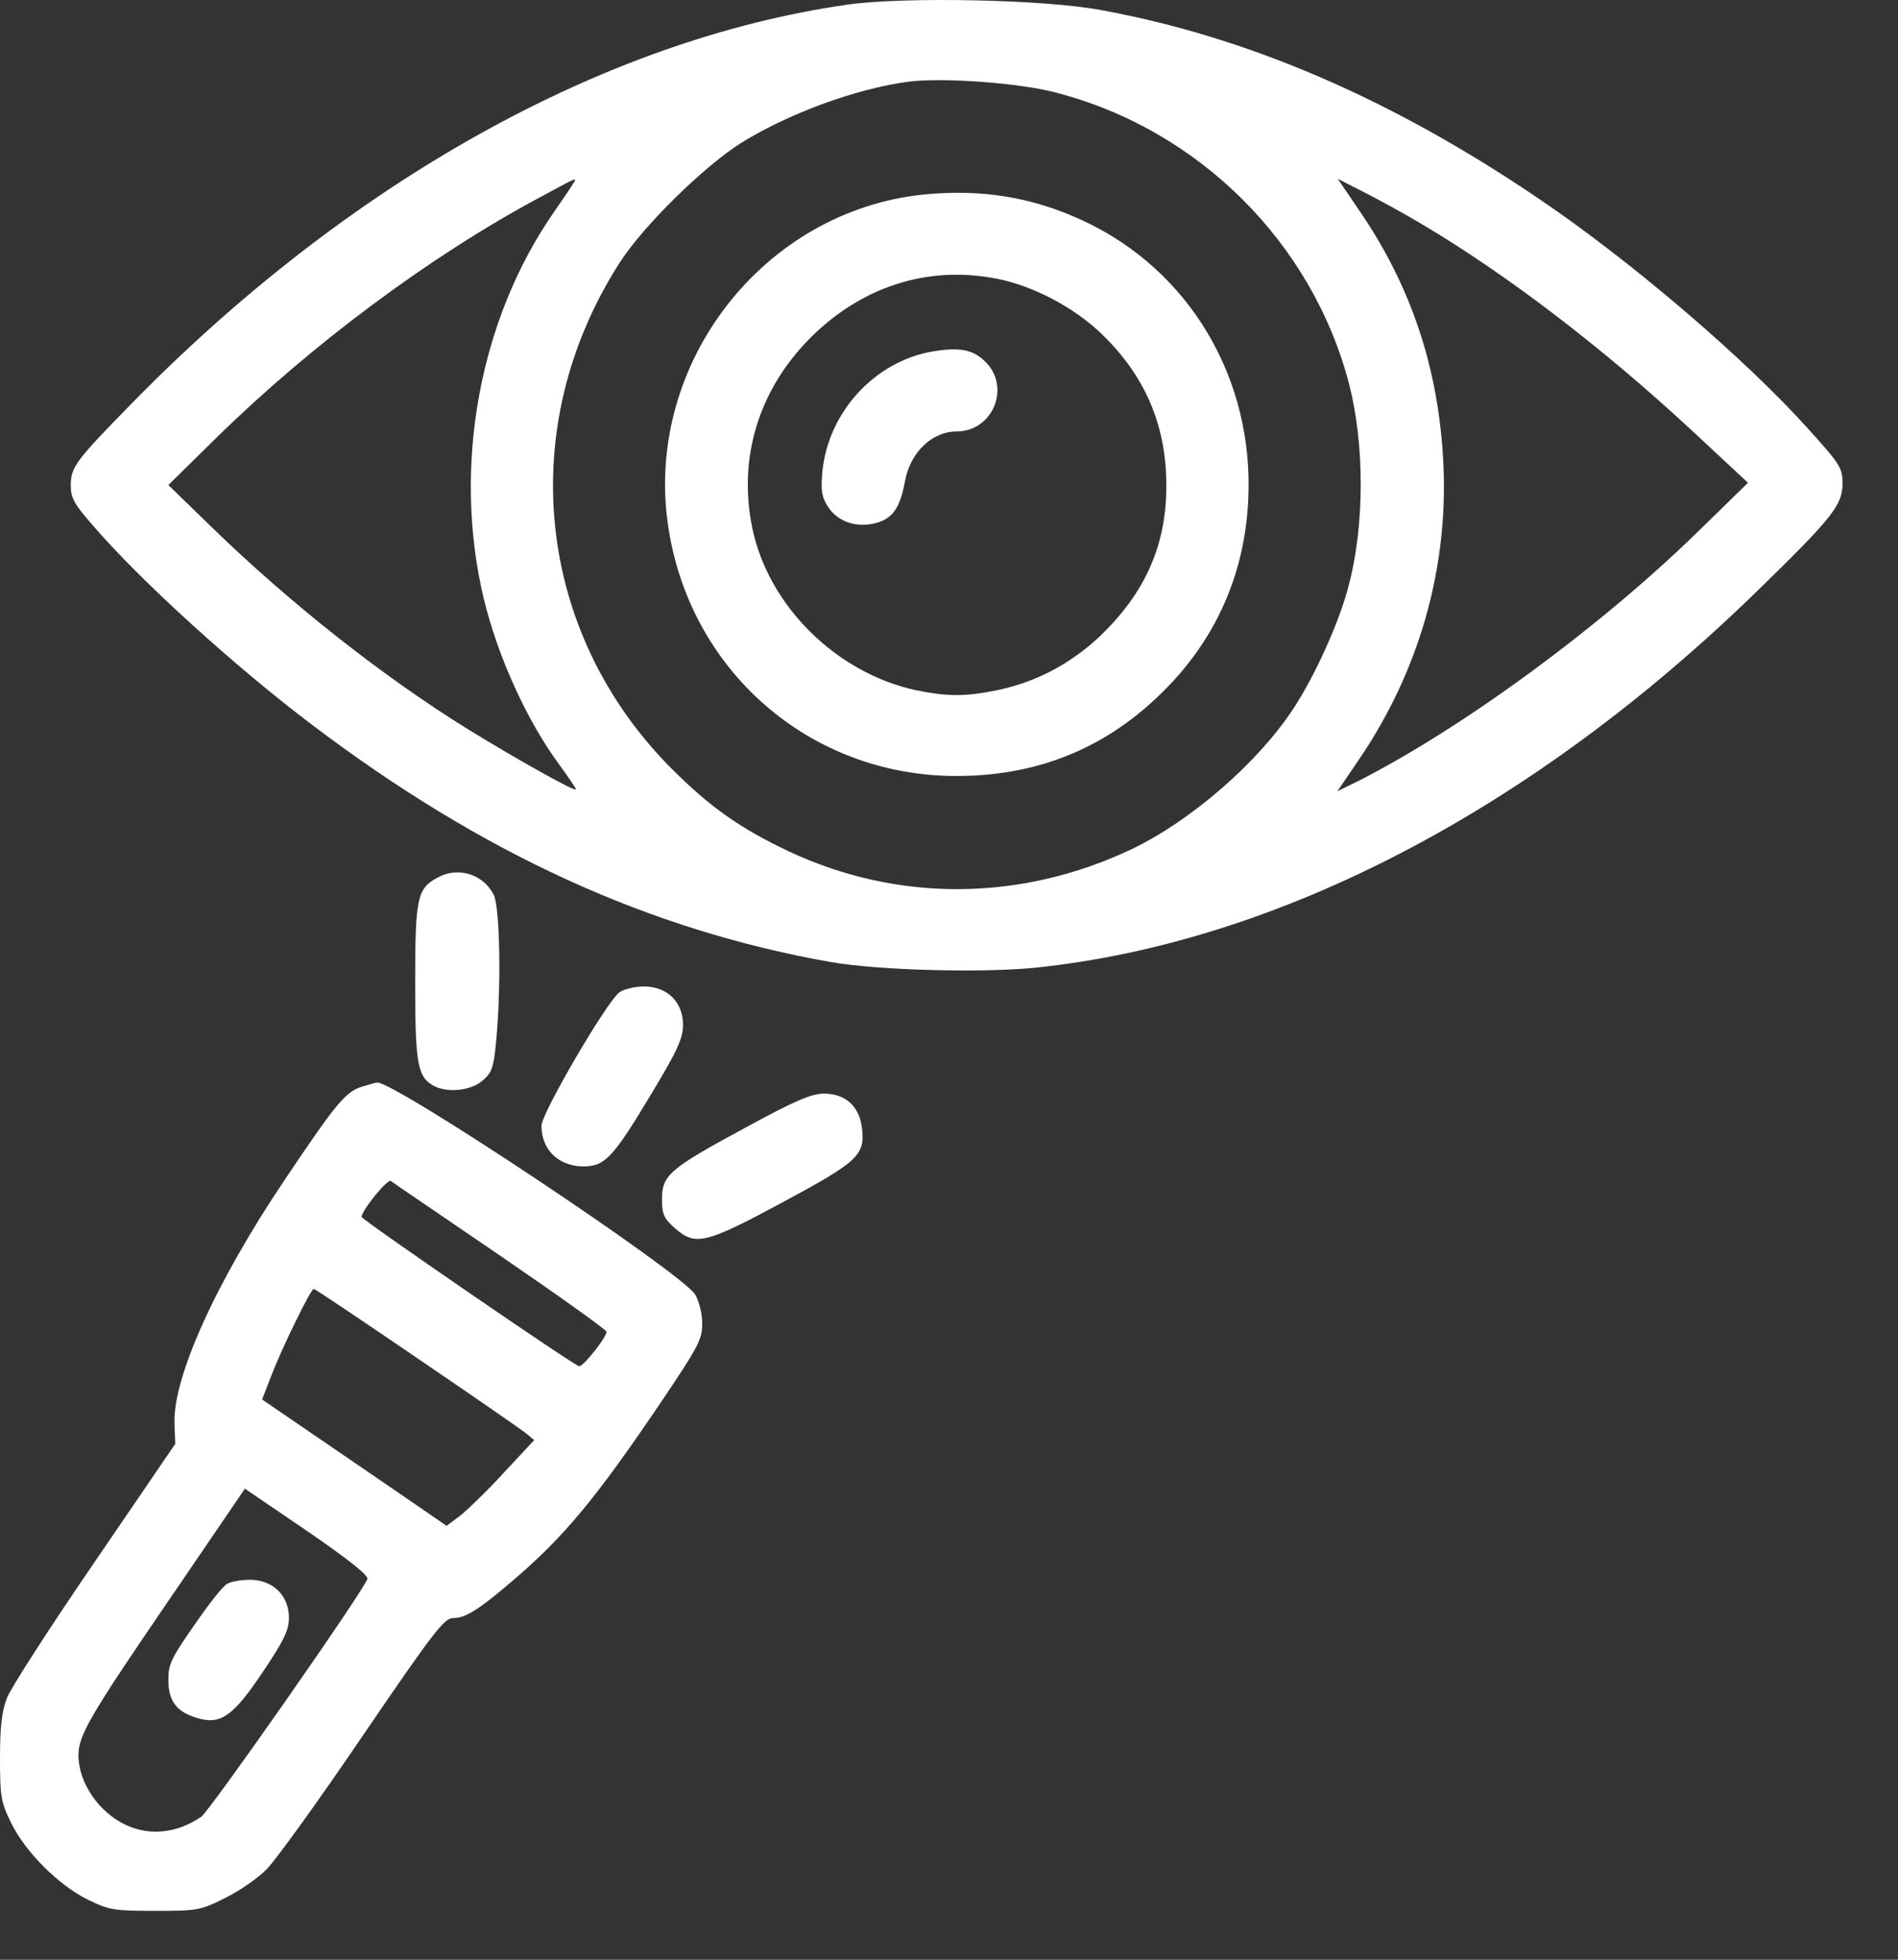 <svg width="31" height="32" viewBox="0 0 31 32" fill="none" xmlns="http://www.w3.org/2000/svg">
<rect x="0" y="0" width="31" height="32" fill="#333333" stroke="none"/>
<path d="M13.838 0.076C9.869 0.645 5.7 2.964 2.15 6.589C1.238 7.52 1.156 7.626 1.156 7.926C1.156 8.133 1.212 8.233 1.525 8.589C2.294 9.483 3.844 10.889 5.094 11.833C7.875 13.939 10.6 15.183 13.562 15.708C14.344 15.845 16.038 15.889 16.913 15.801C20.875 15.389 25.038 13.22 28.706 9.645C29.944 8.439 30.094 8.245 30.094 7.889C30.094 7.639 30.05 7.576 29.538 7.008C28.506 5.858 26.625 4.251 25.125 3.239C22.719 1.608 20.369 0.601 17.981 0.164C17.044 -0.011 14.762 -0.055 13.838 0.076ZM17.231 1.508C19.575 2.108 21.438 3.964 22.038 6.283C22.288 7.264 22.288 8.57 22.031 9.551C21.881 10.145 21.475 11.045 21.113 11.589C20.538 12.458 19.45 13.401 18.5 13.858C16.681 14.726 14.656 14.739 12.869 13.895C12.081 13.52 11.594 13.176 10.969 12.551C8.744 10.32 8.4 6.964 10.125 4.283C10.512 3.683 11.5 2.714 12.106 2.333C12.894 1.845 13.994 1.445 14.844 1.333C15.394 1.264 16.631 1.351 17.231 1.508ZM9.363 2.995C9.338 3.039 9.2 3.245 9.056 3.451C7.825 5.214 7.388 7.62 7.9 9.77C8.131 10.726 8.606 11.77 9.137 12.489C9.287 12.695 9.406 12.87 9.406 12.889C9.406 12.939 8.456 12.408 7.644 11.908C6.25 11.045 4.737 9.851 3.444 8.595L2.75 7.92L3.531 7.151C5.094 5.62 7.019 4.189 8.787 3.239C9.444 2.883 9.431 2.889 9.363 2.995ZM23.188 3.639C24.606 4.476 26.175 5.676 27.65 7.045L28.55 7.883L27.712 8.701C26.106 10.264 23.875 11.895 22.175 12.758L21.844 12.92L22.188 12.414C23.175 10.97 23.656 9.289 23.575 7.576C23.5 6.02 23.05 4.664 22.181 3.408L21.85 2.92L22.269 3.133C22.5 3.251 22.913 3.476 23.188 3.639Z" fill="white"/>
<path d="M15.081 3.177C12.475 3.446 10.544 5.921 10.906 8.54C11.237 10.94 13.219 12.671 15.619 12.671C17.025 12.671 18.187 12.165 19.144 11.14C19.906 10.321 20.331 9.315 20.387 8.171C20.487 6.196 19.437 4.415 17.687 3.602C16.85 3.215 16.031 3.083 15.081 3.177ZM16.4 4.577C16.987 4.721 17.631 5.077 18.062 5.521C18.731 6.196 19.056 6.99 19.05 7.958C19.044 8.933 18.687 9.708 17.937 10.415C17.469 10.846 16.925 11.133 16.312 11.265C15.769 11.377 15.487 11.377 14.962 11.271C13.662 10.99 12.55 9.896 12.287 8.621C12.05 7.471 12.394 6.358 13.244 5.508C14.119 4.64 15.244 4.308 16.4 4.577Z" fill="white"/>
<path d="M15.231 5.739C14.288 5.902 13.525 6.727 13.431 7.708C13.406 8.008 13.419 8.114 13.525 8.277C13.681 8.52 13.994 8.627 14.313 8.539C14.581 8.464 14.7 8.295 14.781 7.858C14.869 7.383 15.225 7.045 15.625 7.045C16.206 7.045 16.506 6.345 16.113 5.927C15.906 5.708 15.688 5.664 15.231 5.739Z" fill="white"/>
<path d="M7.144 14.332C6.812 14.507 6.781 14.67 6.781 16.045C6.781 17.376 6.819 17.589 7.088 17.732C7.312 17.851 7.7 17.807 7.881 17.645C8.031 17.52 8.062 17.432 8.1 17.039C8.188 16.17 8.169 14.807 8.062 14.607C7.888 14.27 7.475 14.145 7.144 14.332Z" fill="white"/>
<path d="M10.119 16.202C9.919 16.34 8.844 18.177 8.844 18.383C8.844 18.771 9.119 19.04 9.519 19.046C9.881 19.046 10.006 18.915 10.644 17.852C11.069 17.146 11.156 16.952 11.156 16.733C11.156 16.365 10.9 16.108 10.519 16.108C10.369 16.108 10.188 16.152 10.119 16.202Z" fill="white"/>
<path d="M5.925 17.74C5.65 17.821 5.506 17.99 4.65 19.265C3.519 20.946 2.819 22.502 2.85 23.252L2.862 23.577L1.544 25.508C0.819 26.565 0.175 27.565 0.113 27.727C0.031 27.94 0 28.19 0 28.702C0 29.333 0.013 29.421 0.181 29.765C0.419 30.246 0.956 30.783 1.438 31.021C1.788 31.19 1.863 31.202 2.531 31.202C3.219 31.202 3.269 31.196 3.669 30.996C3.9 30.883 4.213 30.671 4.356 30.521C4.506 30.371 5.213 29.39 5.931 28.333C7.081 26.646 7.256 26.421 7.4 26.421C7.606 26.421 7.825 26.283 8.406 25.783C9.213 25.09 9.725 24.477 10.775 22.927C11.406 21.99 11.469 21.877 11.469 21.615C11.469 21.446 11.419 21.252 11.356 21.14C11.137 20.783 6.406 17.633 6.156 17.677C6.138 17.677 6.037 17.708 5.925 17.74ZM8.175 20.508C9.125 21.158 9.906 21.715 9.906 21.746C9.906 21.84 9.519 22.327 9.456 22.308C9.356 22.283 5.906 19.915 5.906 19.871C5.906 19.765 6.325 19.252 6.381 19.283C6.412 19.308 7.225 19.858 8.175 20.508ZM6.806 22.171C7.706 22.783 8.512 23.34 8.588 23.402L8.725 23.515L8.225 24.052C7.956 24.346 7.631 24.658 7.513 24.752L7.294 24.915L6.775 24.558C6.487 24.358 5.806 23.896 5.269 23.527L4.281 22.852L4.431 22.465C4.594 22.033 5.075 21.046 5.125 21.046C5.144 21.046 5.9 21.552 6.806 22.171ZM6 25.783C5.919 26.008 3.425 29.571 3.288 29.665C2.894 29.933 2.456 29.983 2.062 29.802C1.613 29.596 1.281 29.108 1.281 28.658C1.281 28.333 1.481 27.996 2.781 26.096L4 24.308L5.019 25.002C5.675 25.452 6.025 25.727 6 25.783Z" fill="white"/>
<path d="M3.706 25.865C3.644 25.896 3.406 26.196 3.175 26.534C2.8 27.071 2.75 27.171 2.75 27.427C2.75 27.777 2.881 27.952 3.219 28.052C3.606 28.171 3.812 28.021 4.3 27.29C4.644 26.777 4.719 26.615 4.719 26.415C4.719 26.052 4.456 25.796 4.081 25.796C3.931 25.796 3.763 25.827 3.706 25.865Z" fill="white"/>
<path d="M12.162 18.42C10.938 19.082 10.812 19.188 10.812 19.582C10.812 19.826 10.844 19.895 11.019 20.051C11.356 20.351 11.519 20.313 12.794 19.626C14.037 18.957 14.137 18.857 14.075 18.395C14.025 18.051 13.8 17.857 13.45 17.857C13.244 17.863 12.975 17.976 12.162 18.42Z" fill="white"/>
</svg>
